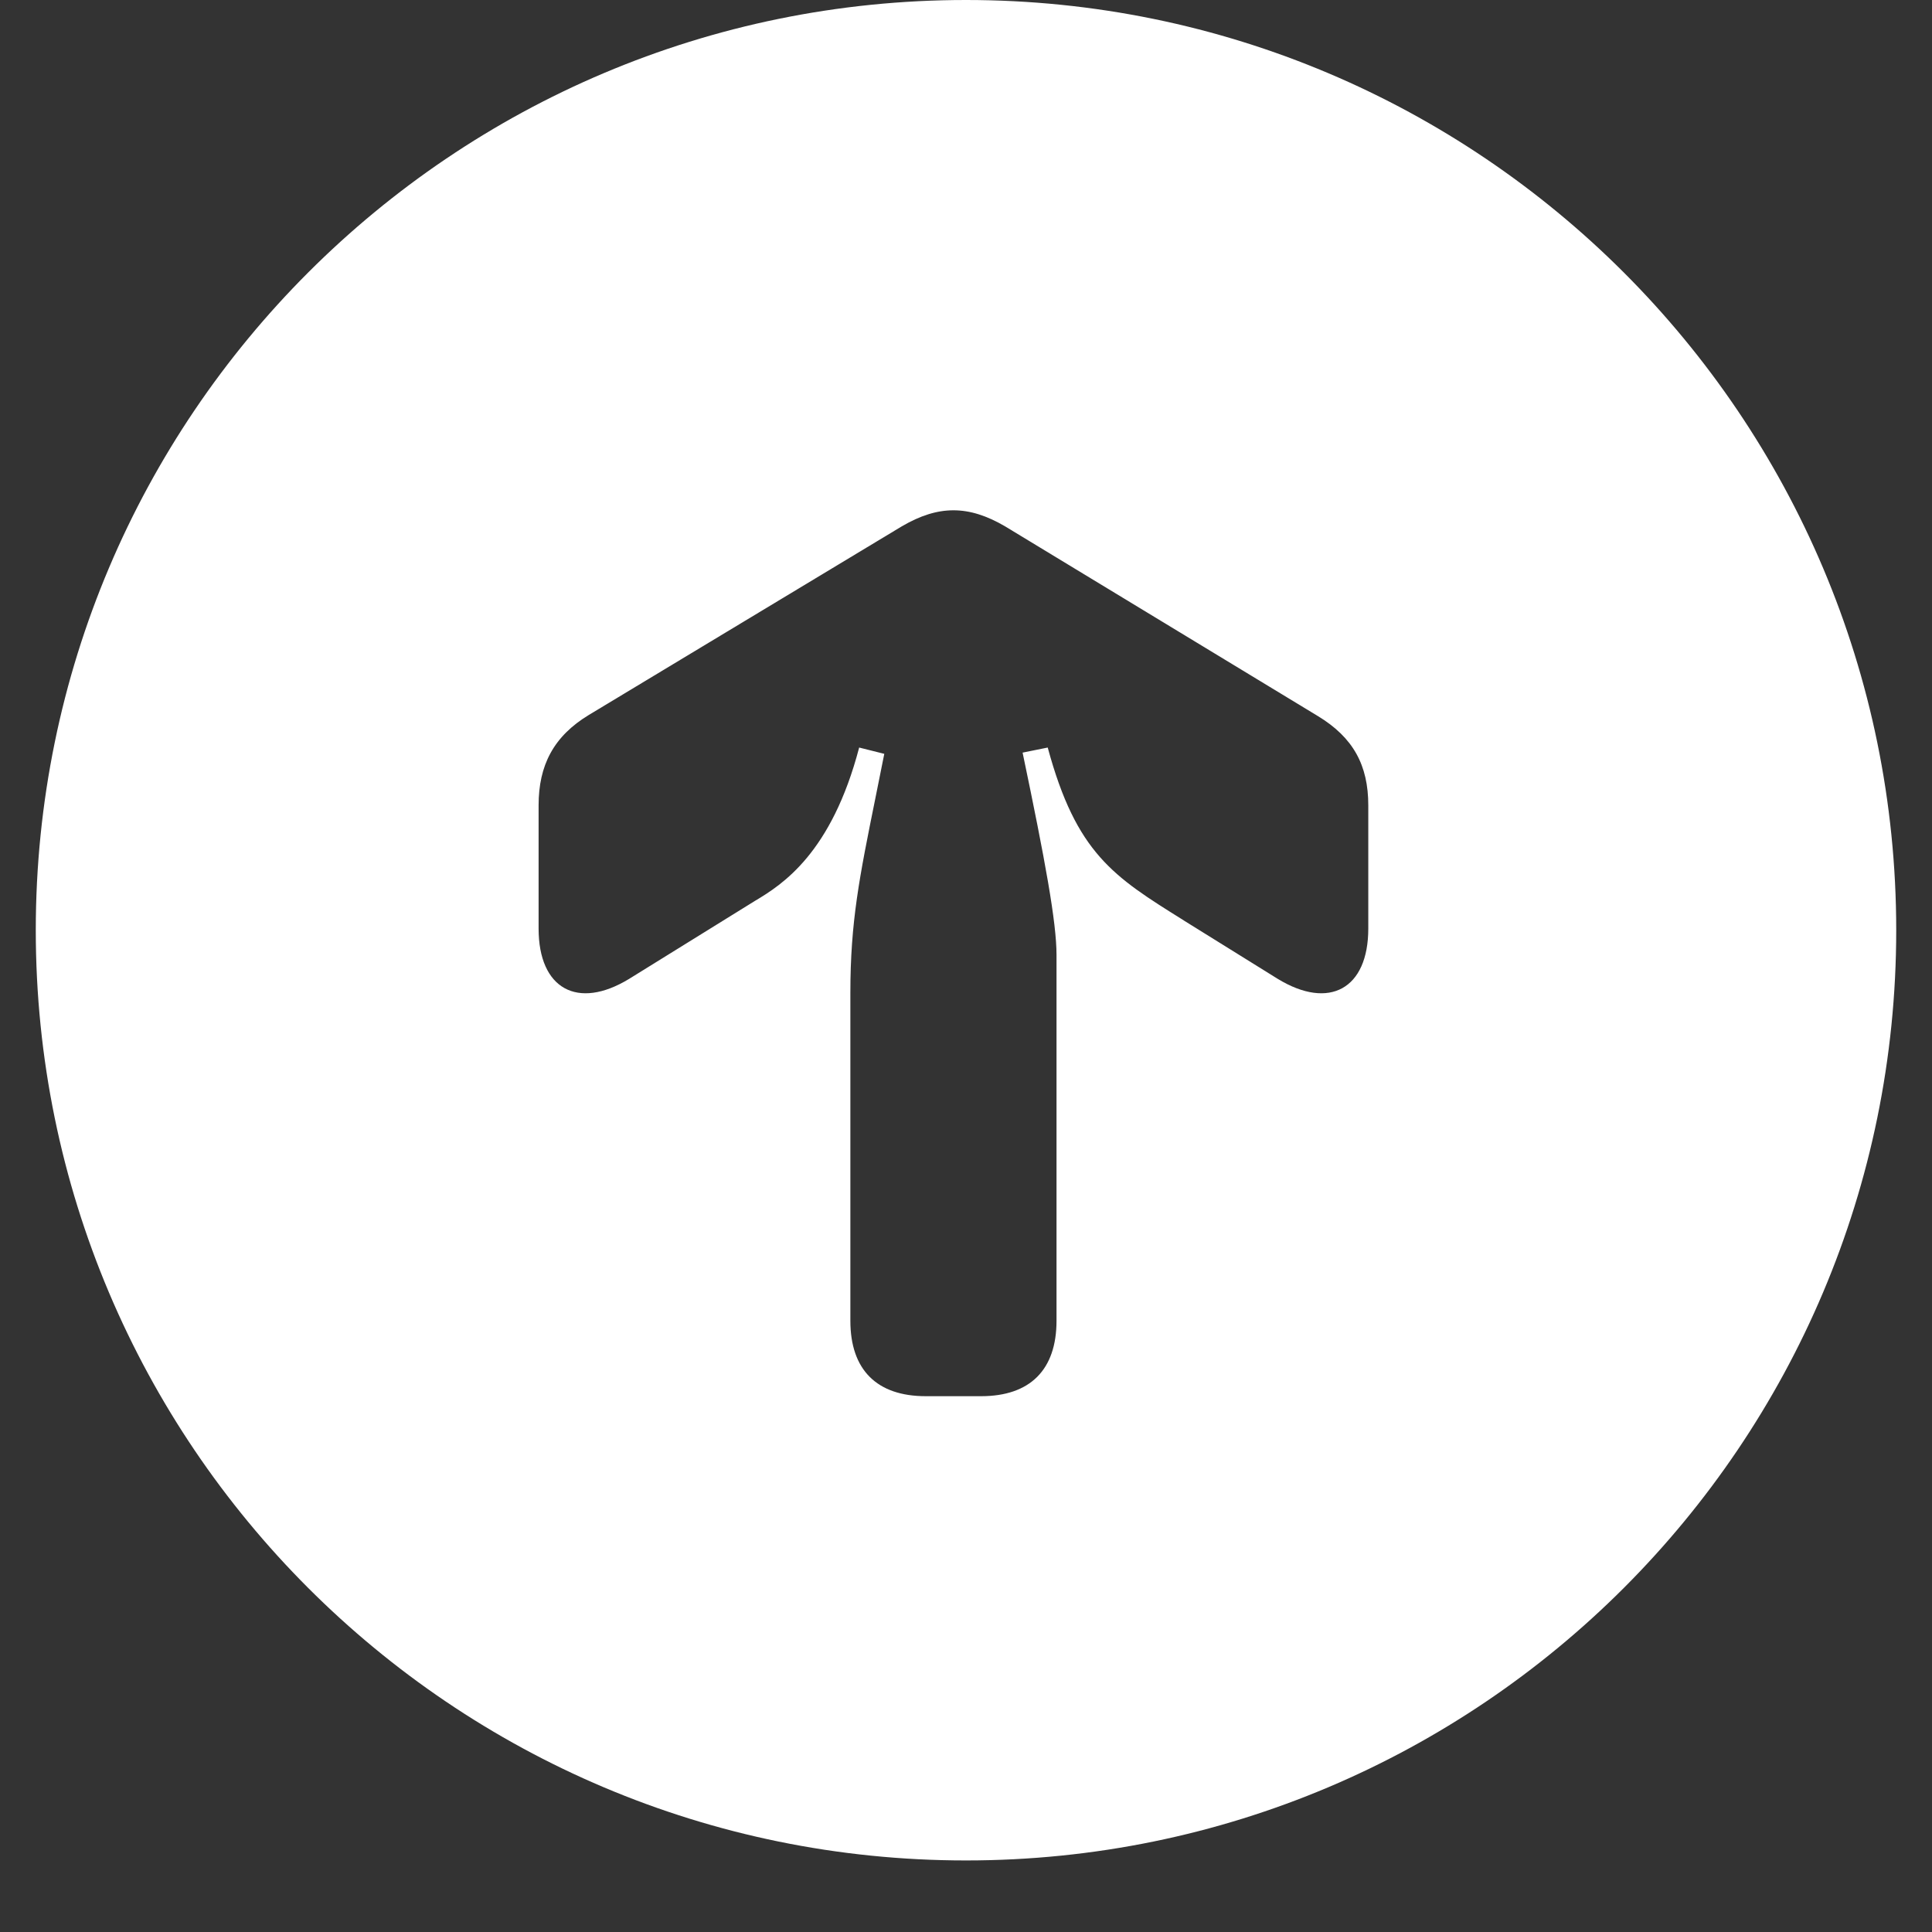 <svg width="27" height="27" viewBox="0 0 27 27" fill="none" xmlns="http://www.w3.org/2000/svg">
<rect x="0" y="0" width="27" height="27" fill="#333333" stroke="none"/>
<path fill-rule="evenodd" clip-rule="evenodd" d="M26.5 13C26.5 5.82 20.68 0 13.5 0C6.32 0 0.5 5.82 0.5 13C0.5 20.18 6.32 26 13.5 26C20.68 26 26.5 20.18 26.5 13ZM14.765 13.346V18.458C14.765 19.143 14.396 19.512 13.711 19.512H12.938C12.253 19.512 11.884 19.143 11.884 18.458V13.873C11.884 12.885 12.011 12.254 12.234 11.153C12.273 10.963 12.314 10.758 12.358 10.535L12.007 10.447C11.62 11.923 10.935 12.362 10.549 12.591L8.792 13.68C8.072 14.119 7.527 13.82 7.527 12.977V11.255C7.527 10.693 7.738 10.289 8.23 9.991L12.604 7.355C13.114 7.057 13.535 7.057 14.045 7.355L18.419 10.008C18.911 10.307 19.122 10.693 19.122 11.255V12.977C19.122 13.82 18.577 14.119 17.857 13.68L16.557 12.872L16.526 12.852C15.562 12.25 15.042 11.925 14.642 10.447L14.291 10.518C14.607 12.028 14.765 12.889 14.765 13.346Z" fill="white"/>
</svg>
